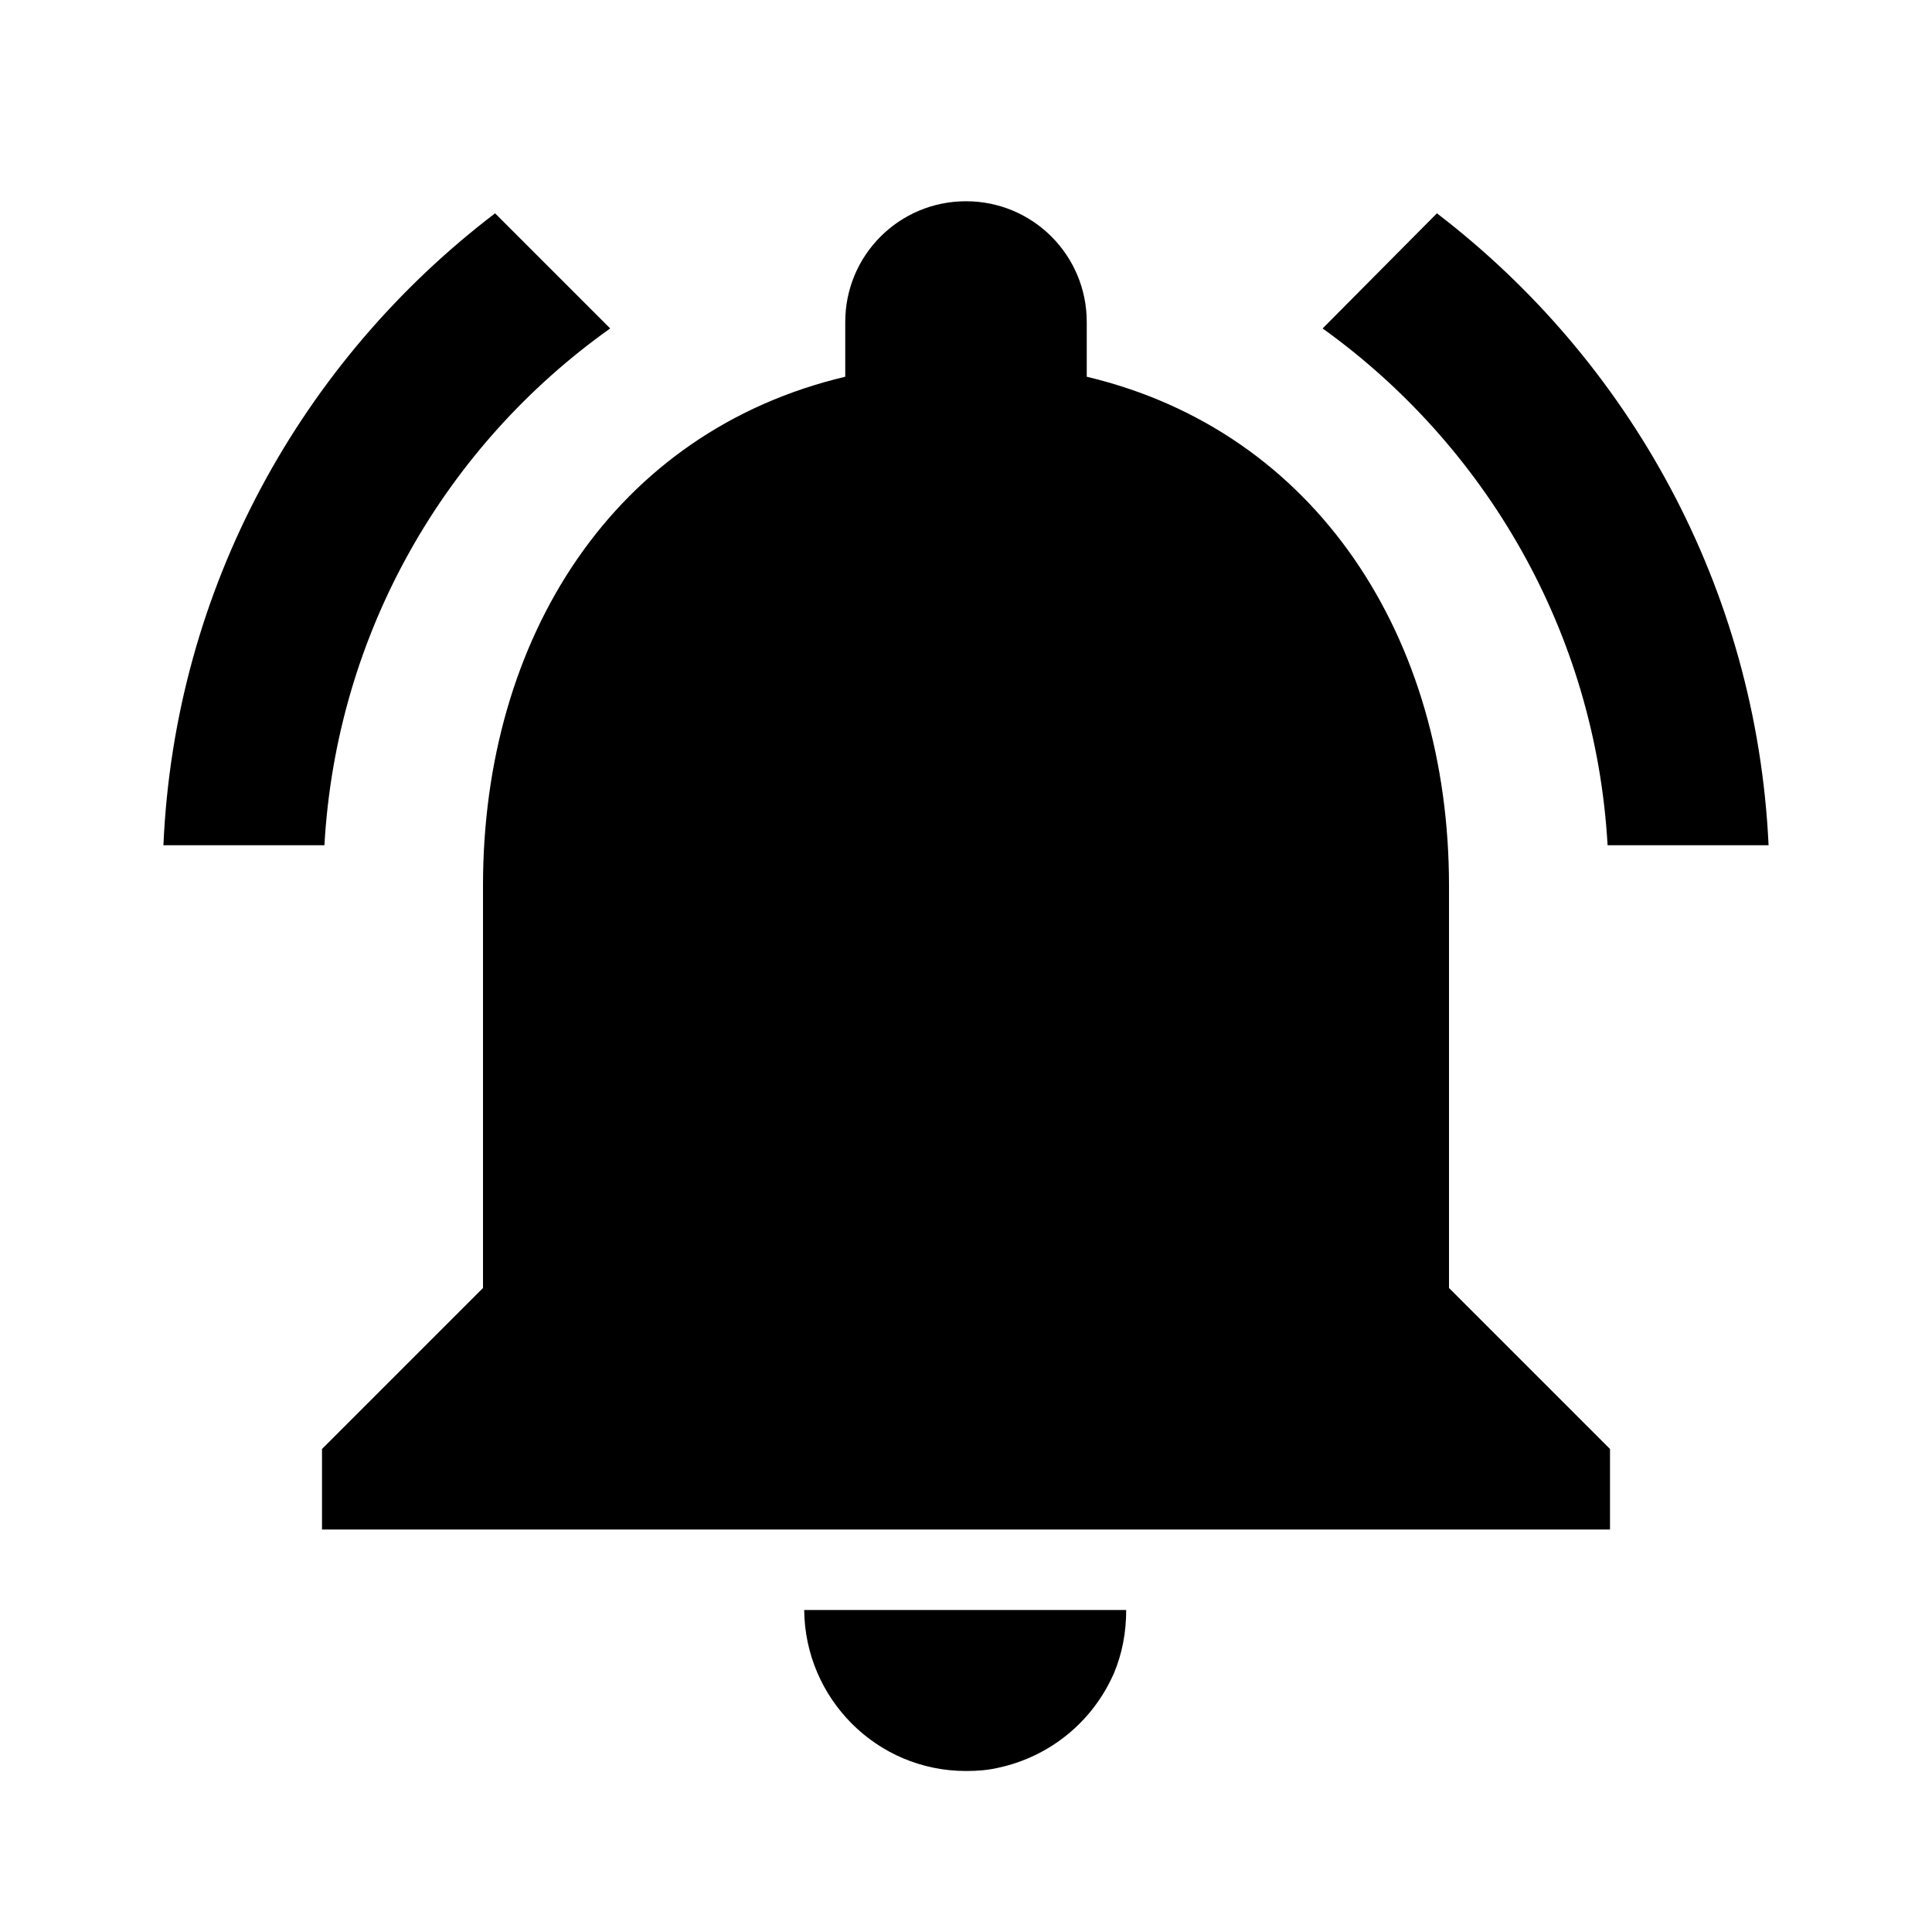 <?xml version="1.0" encoding="UTF-8" standalone="no"?>
<!DOCTYPE svg PUBLIC "-//W3C//DTD SVG 1.1//EN" "http://www.w3.org/Graphics/SVG/1.1/DTD/svg11.dtd">
<svg width="100%" height="100%" viewBox="0 0 24 24" version="1.1" xmlns="http://www.w3.org/2000/svg" xmlns:xlink="http://www.w3.org/1999/xlink" xml:space="preserve" xmlns:serif="http://www.serif.com/" style="fill-rule:evenodd;clip-rule:evenodd;stroke-linejoin:round;stroke-miterlimit:2;">
    <rect x="0" y="0" width="24" height="24" style="fill:none;fill-rule:nonzero;"/>
    <path d="M7.58,4.08L6.15,2.65C3.75,4.48 2.17,7.3 2.03,10.5L4.03,10.5C4.18,7.85 5.54,5.53 7.58,4.08ZM19.97,10.5L21.97,10.5C21.82,7.3 20.24,4.48 17.85,2.65L16.43,4.08C18.45,5.53 19.82,7.85 19.97,10.5ZM18,11C18,7.93 16.36,5.36 13.5,4.68L13.5,4C13.5,3.17 12.83,2.5 12,2.5C11.17,2.5 10.5,3.17 10.5,4L10.5,4.68C7.63,5.36 6,7.92 6,11L6,16L4,18L4,19L20,19L20,18L18,16L18,11ZM12,22C12.14,22 12.27,21.99 12.4,21.96C13.05,21.82 13.58,21.38 13.84,20.78C13.94,20.54 13.99,20.28 13.99,20L9.99,20C10,21.1 10.89,22 12,22Z" style="fill-rule:nonzero;"/>
</svg>
